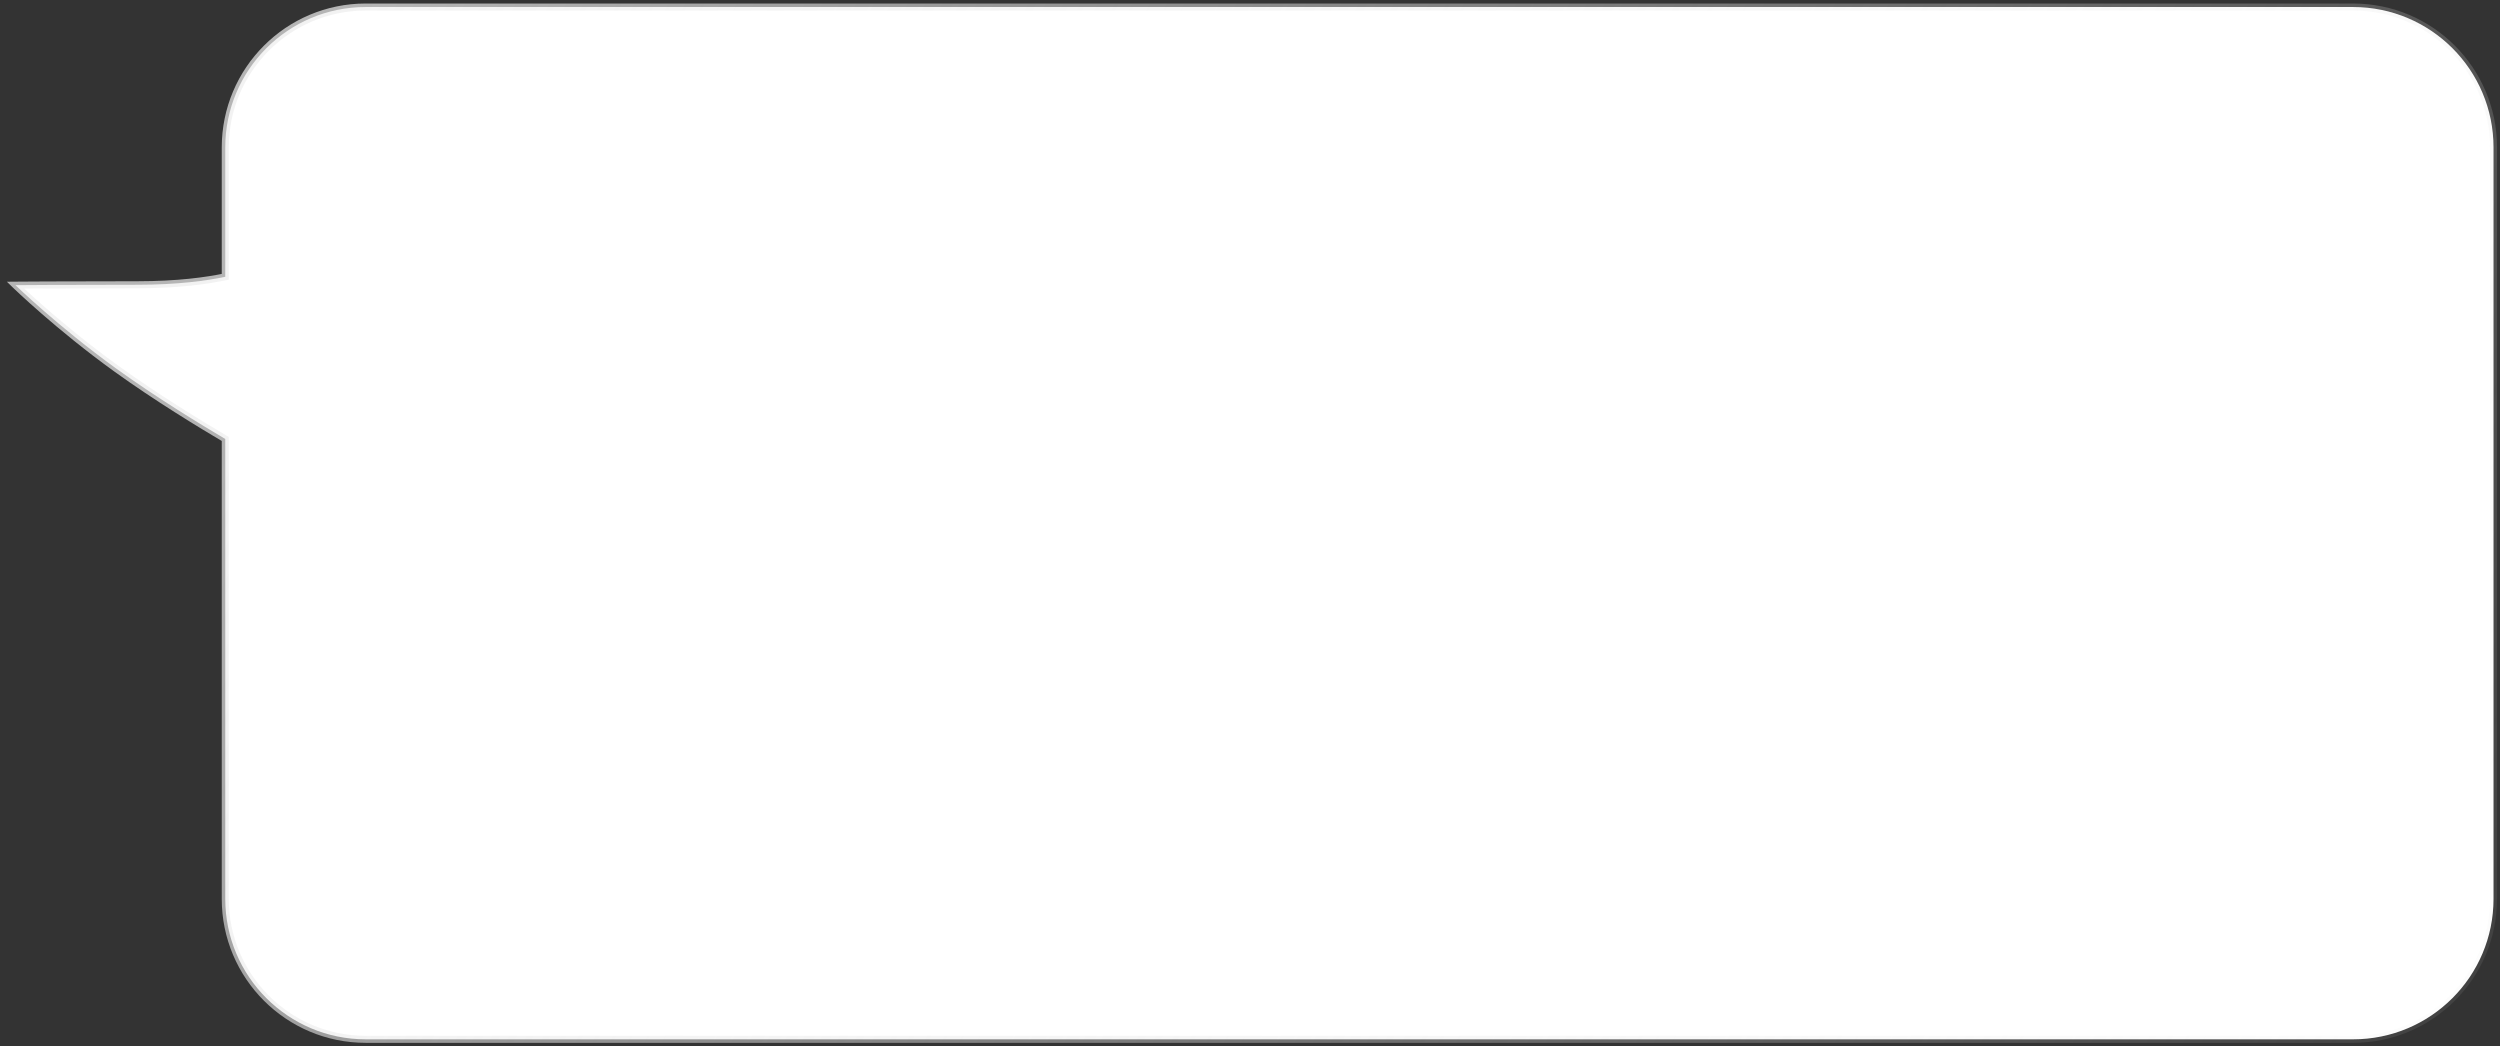 <?xml version="1.0" encoding="UTF-8"?> <svg xmlns="http://www.w3.org/2000/svg" width="356" height="149" viewBox="0 0 356 149" fill="none"><rect x="0" y="0" width="356" height="149" fill="#333333" stroke="none"/> <path fill-rule="evenodd" clip-rule="evenodd" d="M52.078 1C41.032 1 32.078 9.954 32.078 21V39.416C29.443 39.971 25.316 40.55 19.576 40.55C8.573 40.55 2.202 40.608 2.202 40.608C2.202 40.608 8.308 46.532 16.516 52.459C22.231 56.586 28.685 60.509 32.078 62.51V128C32.078 139.046 41.032 148 52.078 148H335.078C346.124 148 355.078 139.046 355.078 128V21C355.078 9.954 346.124 1 335.078 1H52.078Z" fill="white"></path> <path d="M32.078 39.416L32.181 39.906L32.578 39.822V39.416H32.078ZM19.576 40.55V41.05V40.55ZM2.202 40.608L2.198 40.108L0.98 40.118L1.854 40.966L2.202 40.608ZM16.516 52.459L16.223 52.864L16.516 52.459ZM32.078 62.51H32.578V62.225L32.332 62.08L32.078 62.51ZM32.578 21C32.578 10.23 41.309 1.5 52.078 1.5V0.5C40.756 0.5 31.578 9.678 31.578 21H32.578ZM32.578 39.416V21H31.578V39.416H32.578ZM31.975 38.927C29.375 39.474 25.282 40.05 19.576 40.05V41.05C25.349 41.05 29.511 40.467 32.181 39.906L31.975 38.927ZM19.576 40.05C14.074 40.05 9.73 40.065 6.761 40.079C5.276 40.086 4.136 40.093 3.366 40.099C2.981 40.101 2.689 40.103 2.493 40.105C2.395 40.106 2.322 40.106 2.272 40.107C2.247 40.107 2.229 40.107 2.216 40.107C2.21 40.107 2.205 40.107 2.202 40.108C2.201 40.108 2.2 40.108 2.199 40.108C2.198 40.108 2.198 40.108 2.198 40.108C2.198 40.108 2.198 40.108 2.198 40.108C2.198 40.108 2.198 40.108 2.202 40.608C2.207 41.108 2.207 41.108 2.207 41.108C2.207 41.108 2.207 41.108 2.207 41.108C2.207 41.108 2.207 41.108 2.208 41.107C2.209 41.107 2.21 41.107 2.211 41.107C2.214 41.107 2.219 41.107 2.225 41.107C2.237 41.107 2.256 41.107 2.281 41.107C2.33 41.106 2.404 41.106 2.501 41.105C2.697 41.103 2.989 41.101 3.373 41.099C4.142 41.093 5.282 41.086 6.766 41.079C9.733 41.064 14.075 41.05 19.576 41.05V40.05ZM2.202 40.608C1.854 40.966 1.854 40.966 1.854 40.966C1.854 40.967 1.854 40.967 1.854 40.967C1.855 40.967 1.855 40.967 1.855 40.968C1.856 40.968 1.857 40.97 1.859 40.971C1.862 40.974 1.867 40.979 1.873 40.984C1.885 40.996 1.903 41.014 1.927 41.036C1.974 41.082 2.044 41.149 2.136 41.236C2.321 41.411 2.593 41.667 2.945 41.993C3.649 42.644 4.672 43.573 5.953 44.688C8.513 46.917 12.104 49.89 16.223 52.864L16.808 52.054C12.72 49.101 9.154 46.149 6.609 43.934C5.337 42.826 4.321 41.904 3.624 41.259C3.275 40.936 3.006 40.683 2.825 40.511C2.734 40.425 2.665 40.359 2.619 40.315C2.596 40.293 2.579 40.276 2.567 40.265C2.561 40.259 2.557 40.255 2.554 40.252C2.553 40.251 2.552 40.25 2.551 40.249C2.551 40.249 2.551 40.249 2.55 40.249C2.55 40.249 2.55 40.249 2.55 40.249C2.55 40.249 2.55 40.249 2.202 40.608ZM16.223 52.864C21.957 57.005 28.427 60.937 31.824 62.941L32.332 62.08C28.944 60.081 22.505 56.167 16.808 52.054L16.223 52.864ZM32.578 128V62.51H31.578V128H32.578ZM52.078 147.5C41.309 147.5 32.578 138.77 32.578 128H31.578C31.578 139.322 40.756 148.5 52.078 148.5V147.5ZM335.078 147.5H52.078V148.5H335.078V147.5ZM354.578 128C354.578 138.77 345.848 147.5 335.078 147.5V148.5C346.4 148.5 355.578 139.322 355.578 128H354.578ZM354.578 21V128H355.578V21H354.578ZM335.078 1.5C345.848 1.5 354.578 10.23 354.578 21H355.578C355.578 9.678 346.4 0.5 335.078 0.5V1.5ZM52.078 1.5H335.078V0.5H52.078V1.5Z" fill="url(#paint0_linear_36_1165)" fill-opacity="0.7"></path> <defs> <linearGradient id="paint0_linear_36_1165" x1="50.578" y1="1" x2="386.578" y2="170" gradientUnits="userSpaceOnUse"> <stop stop-color="#EDEDED"></stop> <stop offset="1" stop-color="#DFDFDF" stop-opacity="0"></stop> </linearGradient> </defs> </svg> 